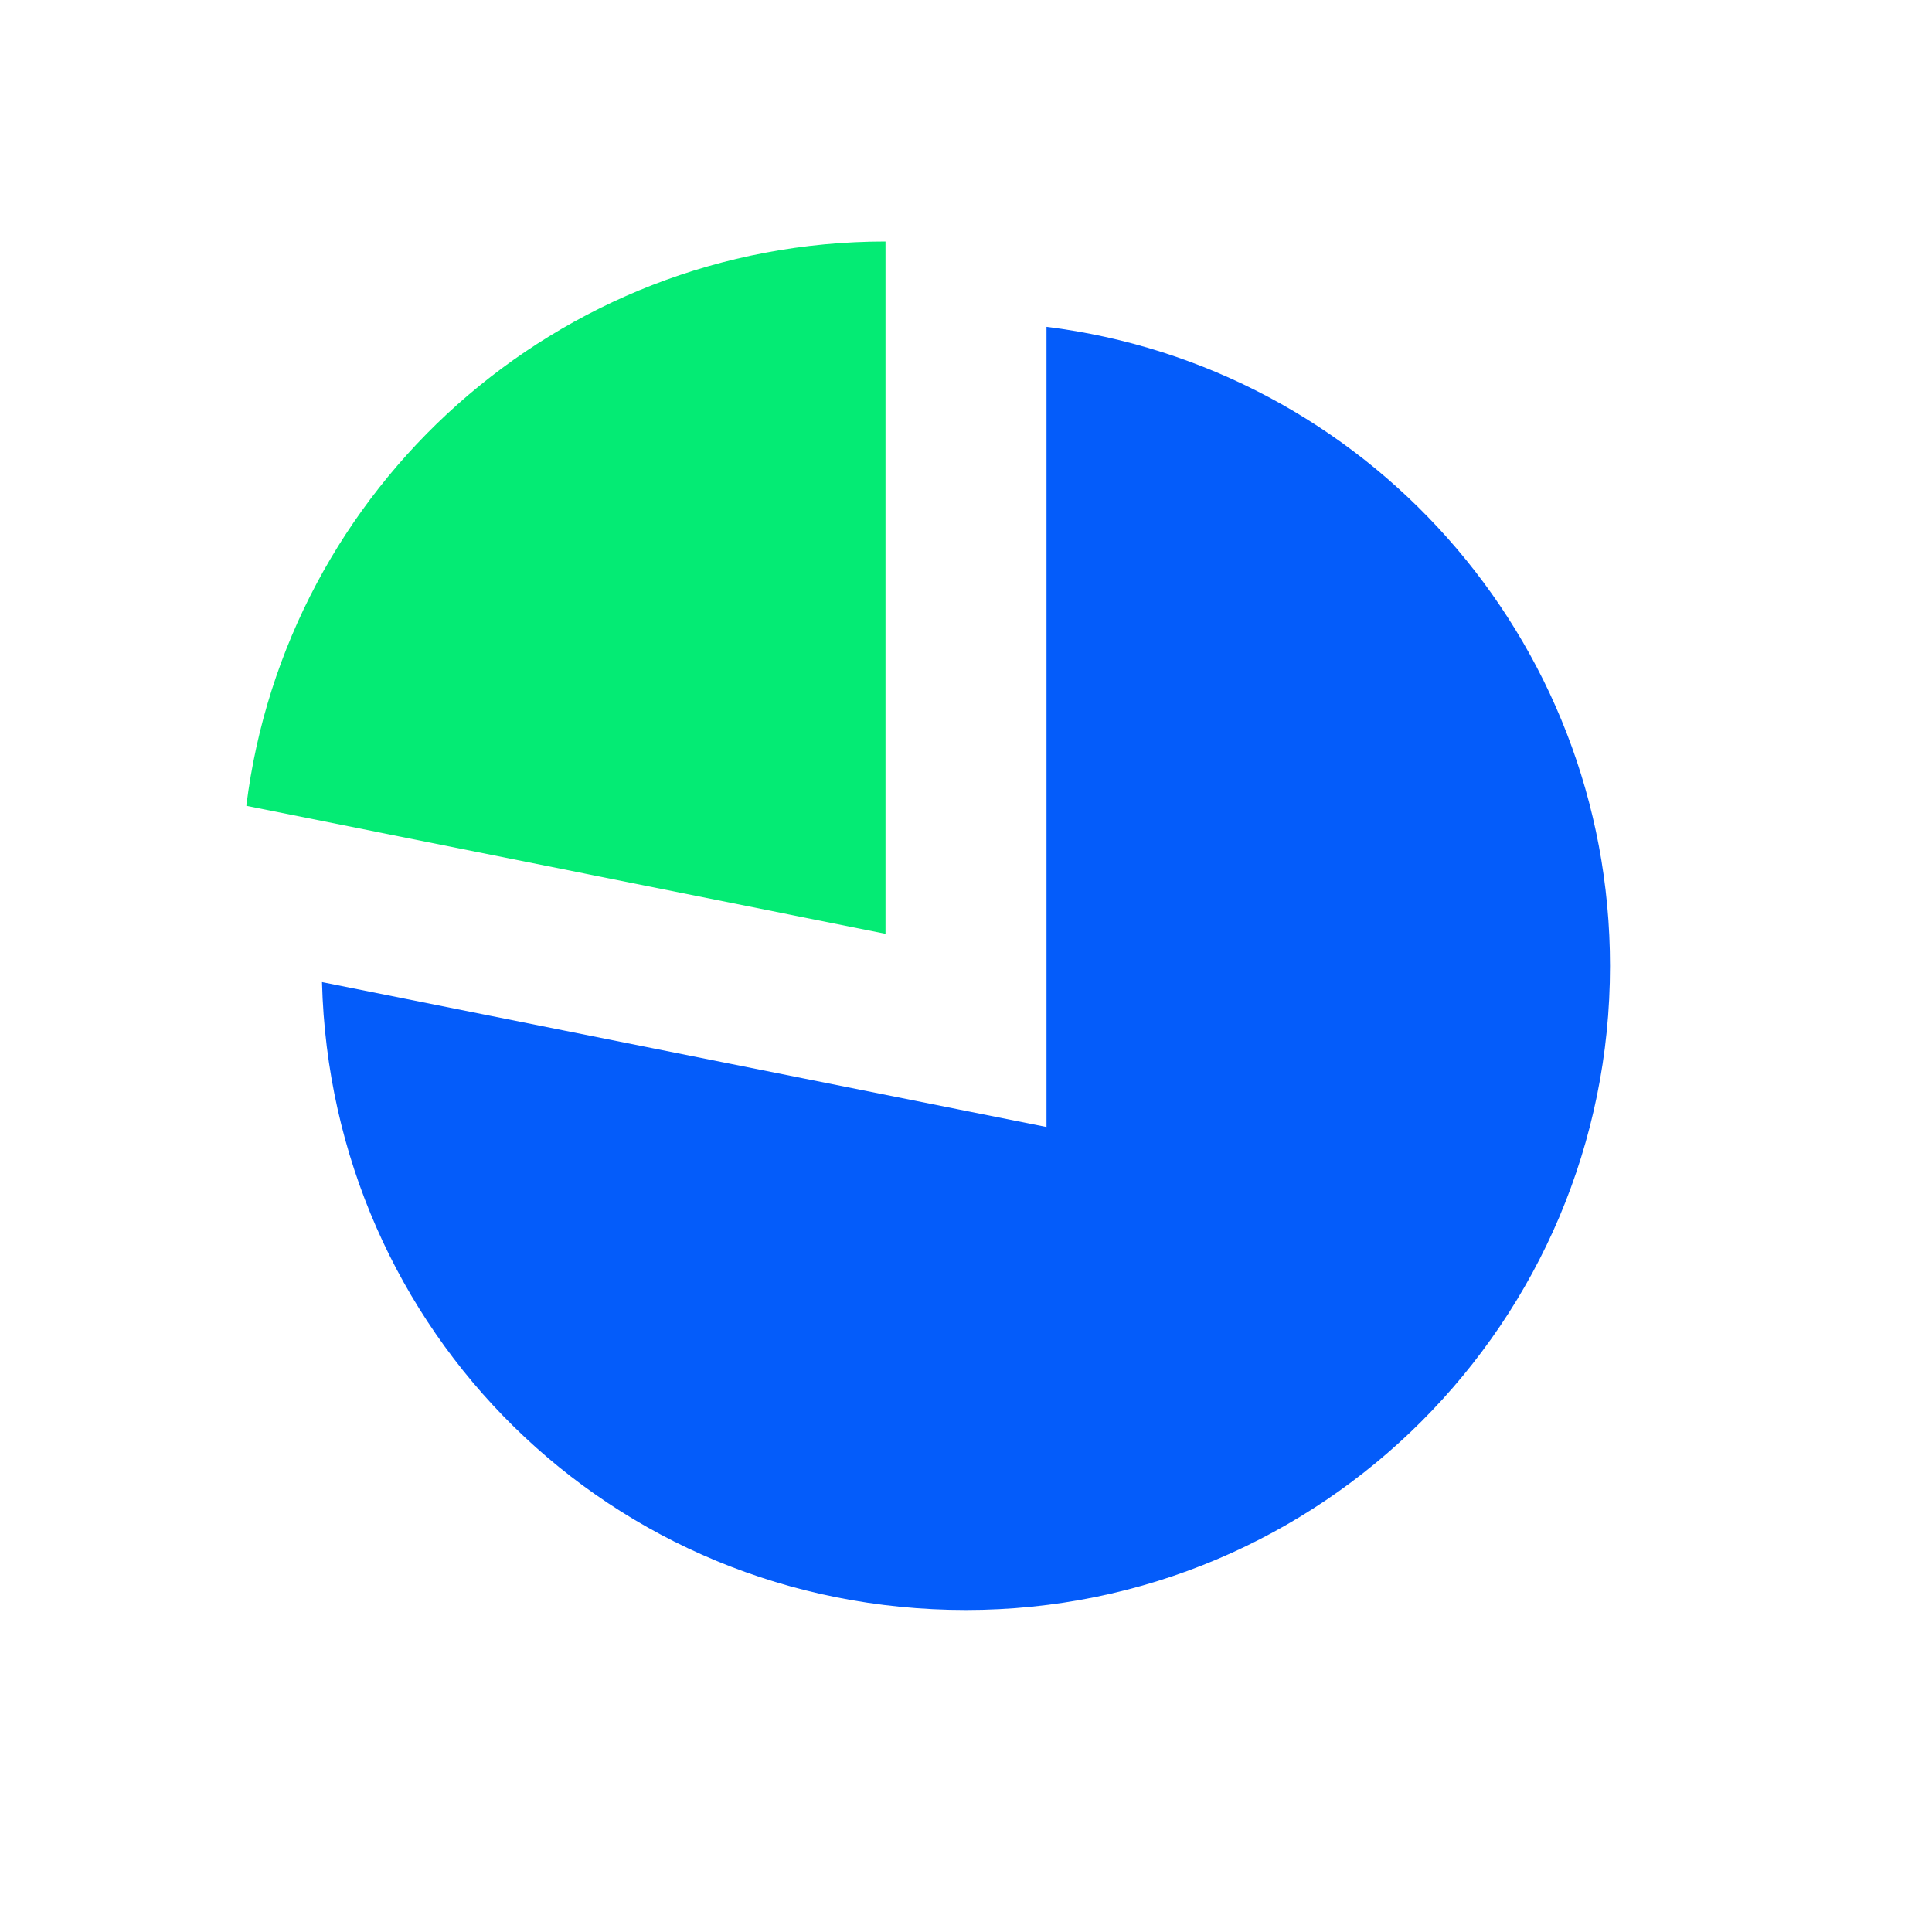 <?xml version="1.0" encoding="UTF-8"?>
<svg xmlns="http://www.w3.org/2000/svg" id="Layer_1" version="1.1" viewBox="0 0 24 24">
  <defs>
    <style>
      .st0 {
        fill: none;
      }

      .st1 {
        fill: #045cfa;
        isolation: isolate;
      }

      .st1, .st2 {
        fill-rule: evenodd;
      }

      .st2 {
        fill: #04eb74;
      }
    </style>
  </defs>
  <g id="Stockholm-icons-_x2F_-Shopping-_x2F_-Chart-pie">
    <rect id="bound" class="st0" width="24" height="24"></rect>
    <path id="Combined-Shape" class="st1" d="M4,12.2l9,1.8V4.06c3.95.49,7,3.86,7,7.94,0,4.42-3.58,8-8,8s-7.89-3.47-8-7.8Z"></path>
    <path id="Combined-Shape-Copy" class="st2" d="M3.06,10.01c.49-3.95,3.86-7.01,7.94-7.01v8.6l-7.94-1.59Z"></path>
  </g>
</svg>
